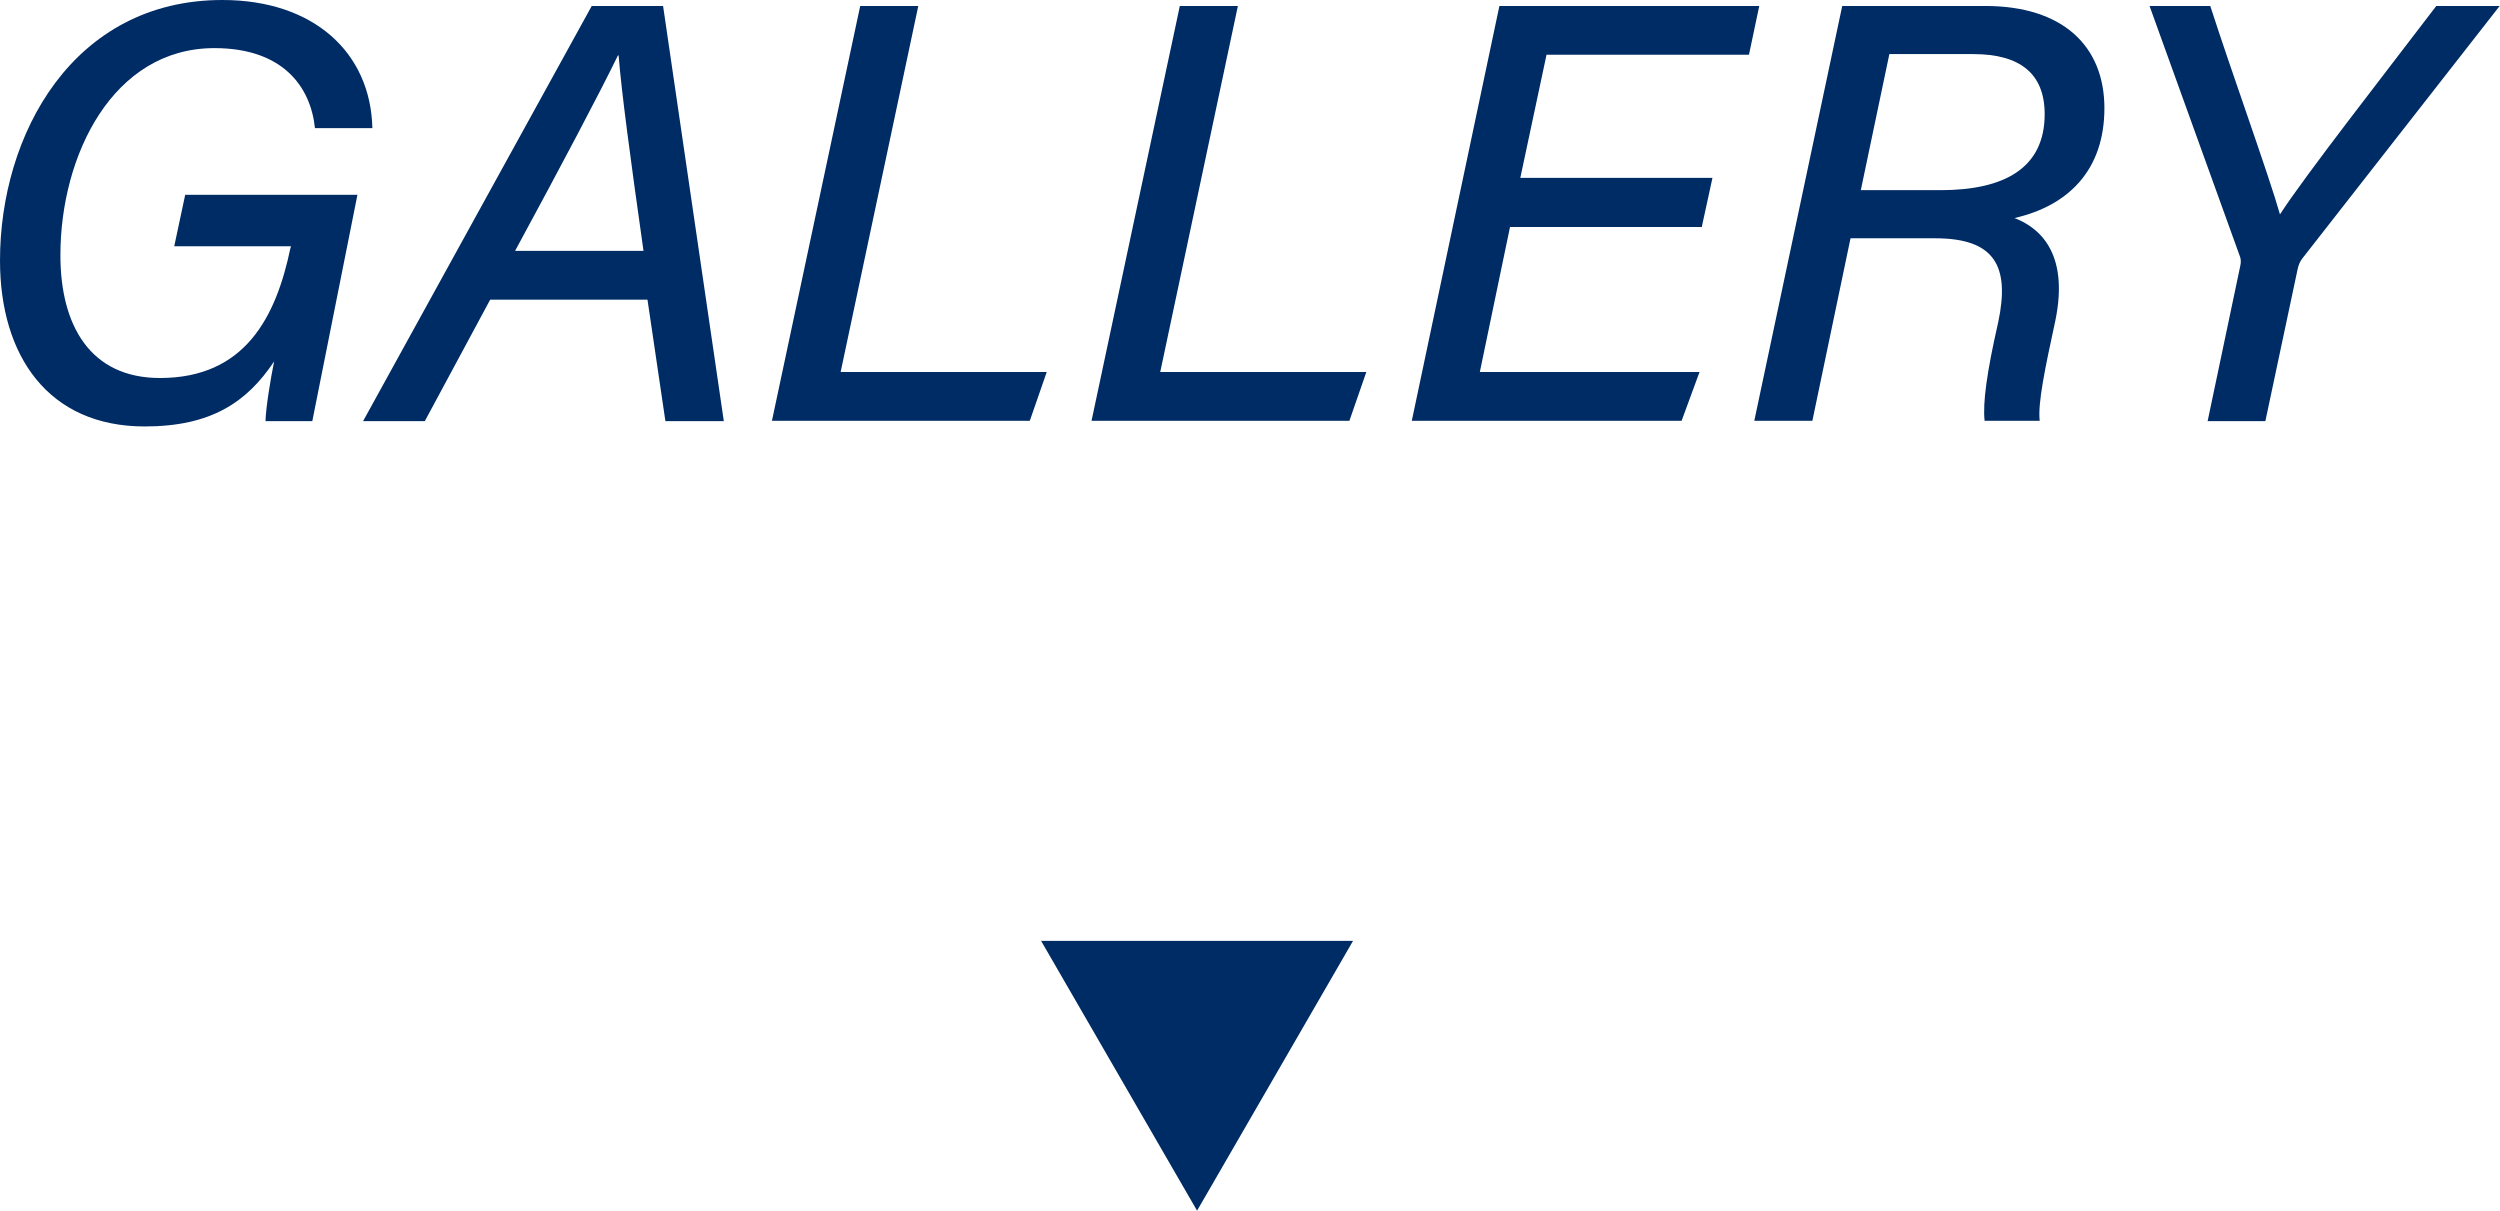 <svg viewBox="0 0 75.33 36.49" xmlns="http://www.w3.org/2000/svg"><g fill="#002c66"><path d="m9.4 12.69h-1.4c.01-.4.15-1.26.26-1.8-.82 1.23-1.9 1.96-3.9 1.96-2.9 0-4.36-2.12-4.36-5 0-3.8 2.2-7.85 6.7-7.85 2.77 0 4.47 1.6 4.52 3.86h-1.73c-.13-1.25-.97-2.41-3.03-2.41-3.06 0-4.64 3.23-4.64 6.24 0 2.12.9 3.7 3 3.7 2.58 0 3.5-1.86 3.93-3.91l.02-.06h-3.52l.33-1.55h5.19l-1.36 6.82z"/><path d="m14.77 9.03-1.97 3.66h-1.86l6.89-12.51h2.15l1.83 12.51h-1.76l-.54-3.66zm4.62-1.47c-.41-2.89-.67-4.86-.75-5.89h-.02c-.56 1.15-1.68 3.27-3.1 5.89z"/><path d="m25.92.18h1.75l-2.34 11.03h6.21l-.51 1.47h-7.77z"/><path d="m35.55.18h1.75l-2.34 11.03h6.21l-.51 1.47h-7.77z"/><path d="m51.29 6.84h-5.79l-.91 4.37h6.62l-.54 1.47h-8.13l2.64-12.5h7.83l-.31 1.47h-6.1l-.79 3.71h5.79l-.32 1.47z"/><path d="m55.76 7.18-1.15 5.5h-1.75l2.65-12.5h4.31c2.34 0 3.59 1.21 3.59 3.08s-1.09 2.94-2.71 3.31c.68.26 1.67.98 1.23 3.1-.31 1.43-.53 2.48-.47 3.01h-1.66c-.06-.54.07-1.48.41-2.97.36-1.7-.11-2.53-1.9-2.53h-2.56zm.31-1.45h2.4c1.92 0 3.14-.66 3.14-2.29 0-1.22-.74-1.81-2.15-1.81h-2.53z"/><path d="m66.52 12.69.98-4.66c.03-.12.03-.23-.02-.34l-2.71-7.51h1.83c.63 1.96 1.78 5.14 2.1 6.28.74-1.15 3.21-4.31 4.71-6.28h1.91l-5.94 7.6c-.07.09-.12.19-.15.34l-.97 4.57h-1.75z"/><path d="m31.37 28.35h9.4l-4.7 8.13z"/></g></svg>